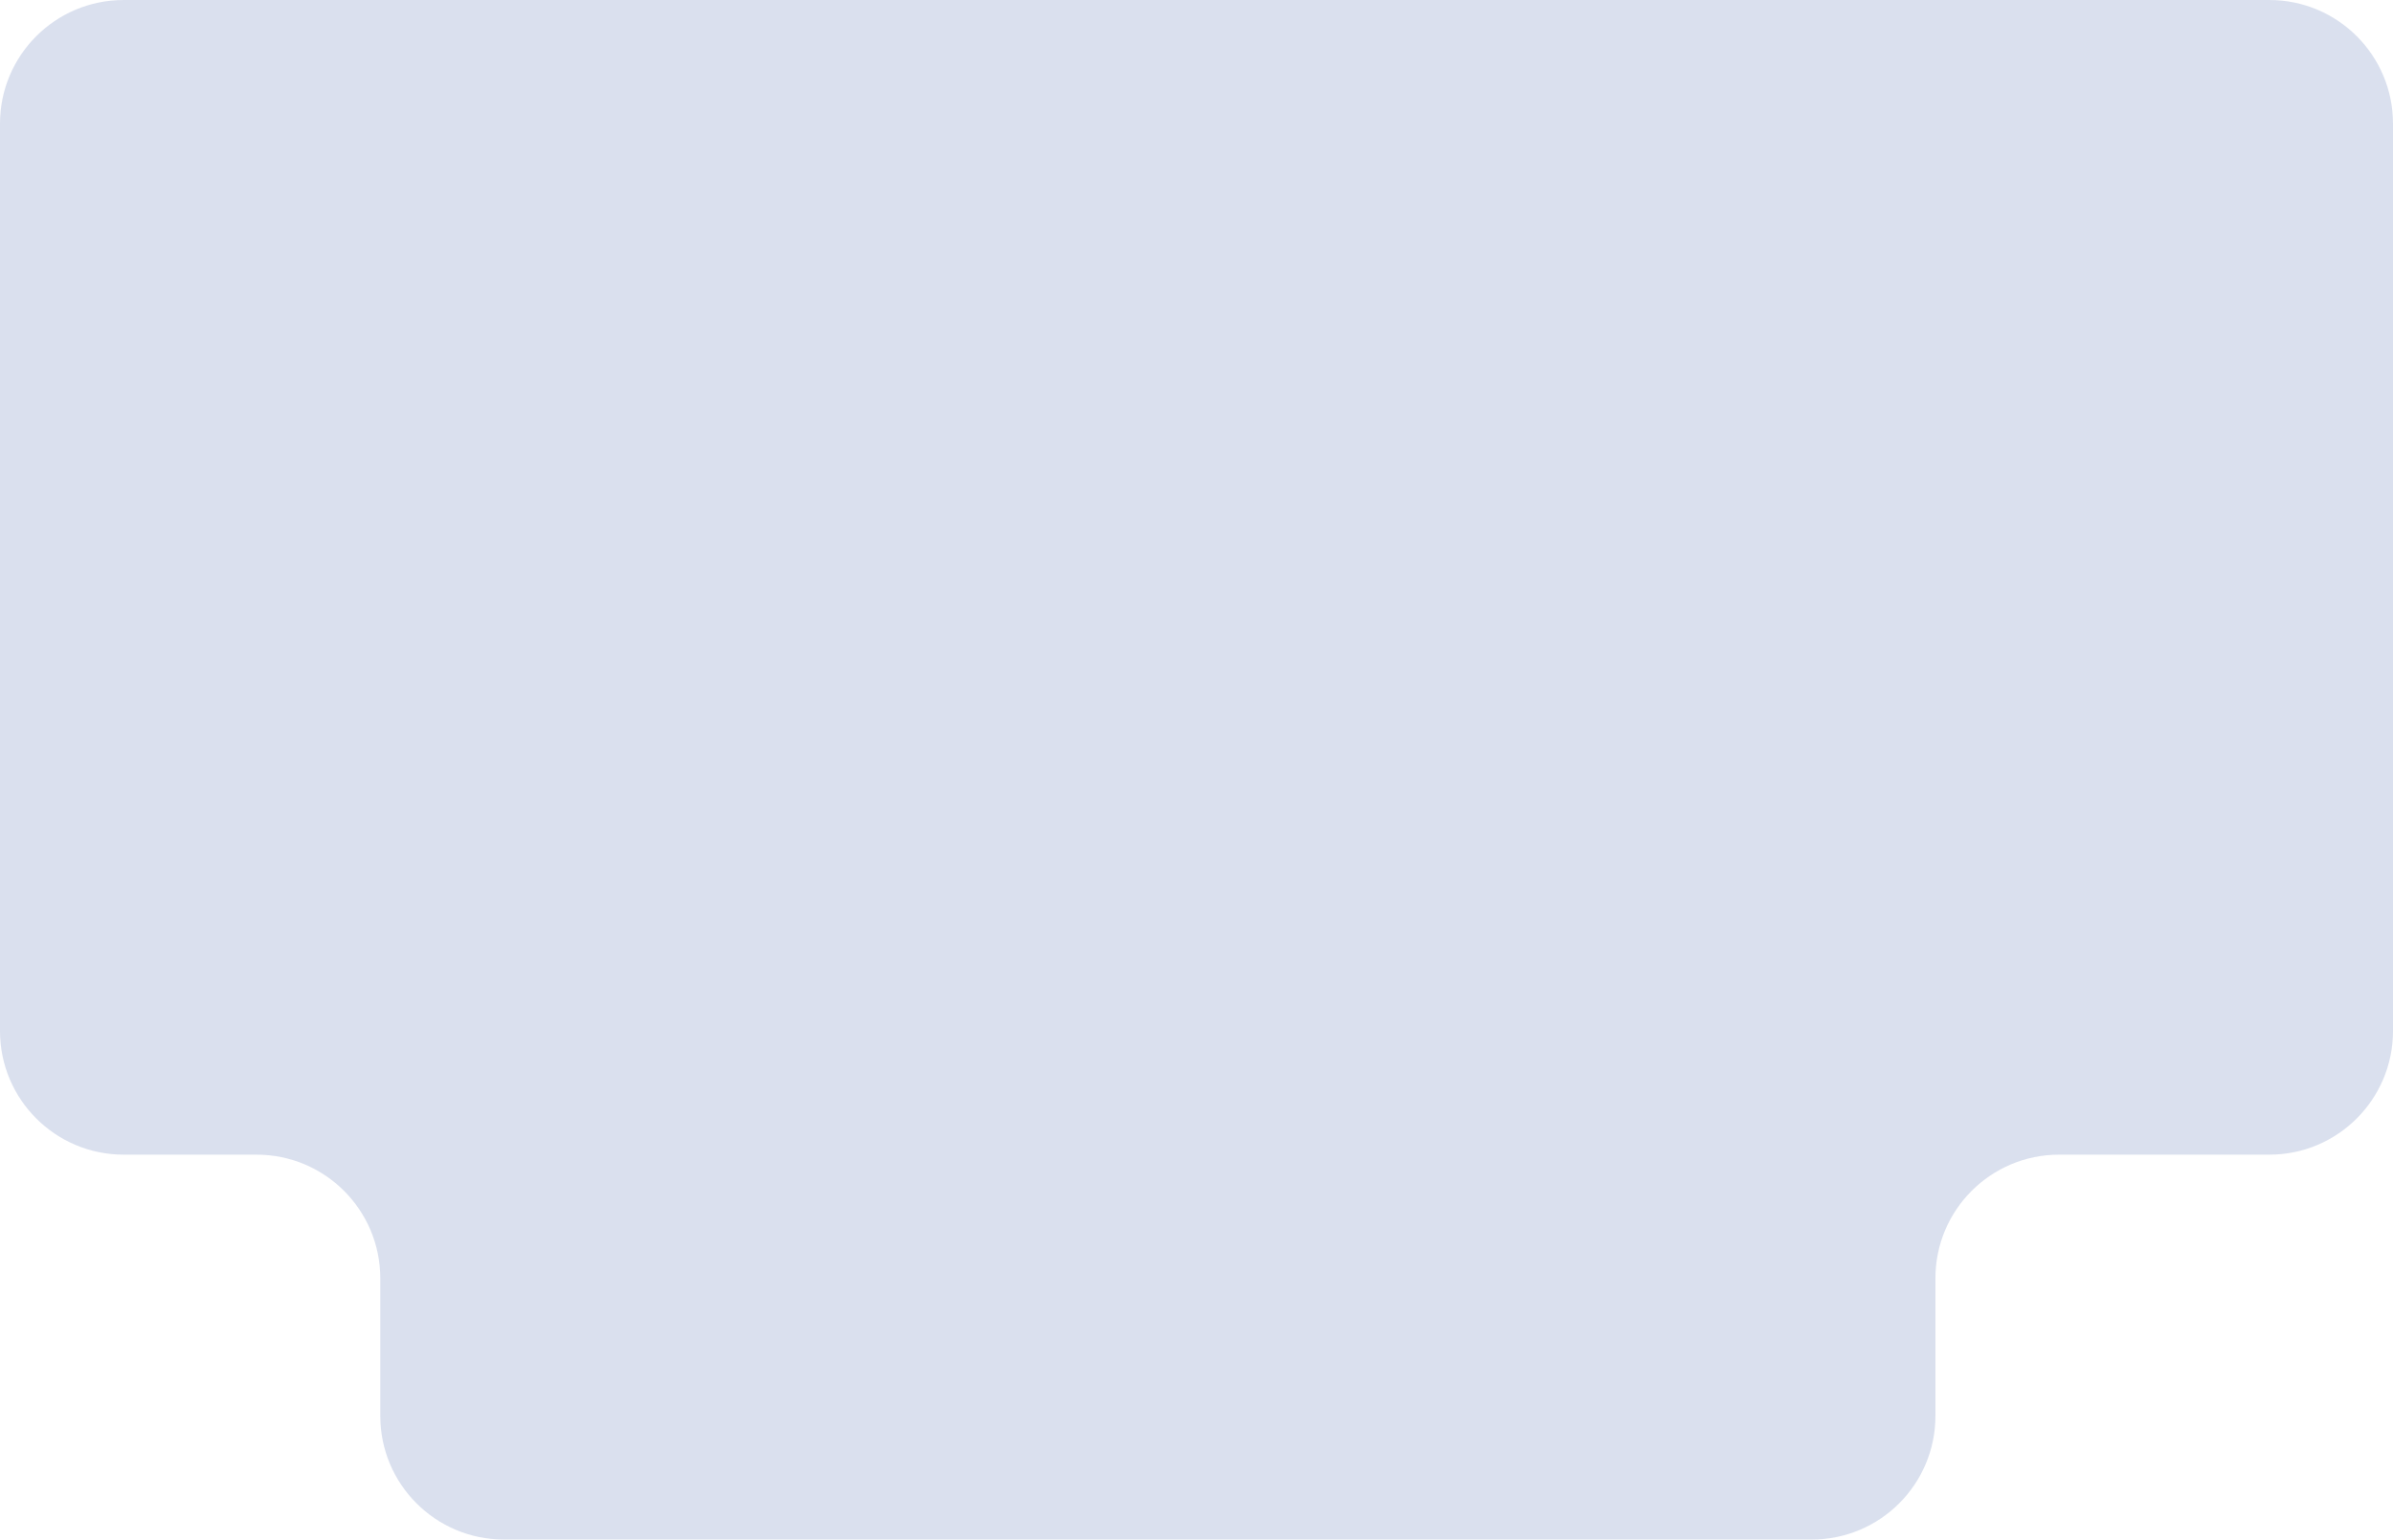 <svg width="387" height="249" viewBox="0 0 387 249" fill="none" xmlns="http://www.w3.org/2000/svg">
<path d="M2.20072e-05 20.001C2.77608e-05 8.955 8.954 0.001 20 0.001L96.75 0H193.5H290.25L367 0.001C378.046 0.001 387 8.955 387 20.001V62.25V124.5V166.75C387 177.796 378.046 186.75 367 186.75H333C321.954 186.75 313 195.704 313 206.75V229C313 240.046 304.046 249 293 249H193.5H96.75H81.5C70.454 249 61.5 240.046 61.5 229V206.75C61.5 195.704 52.546 186.75 41.5 186.75H20C8.954 186.75 0 177.796 0 166.75V155.625V124.5V62.25L2.20072e-05 20.001Z" fill="#0C338D" fill-opacity="0.15"/>
</svg>
